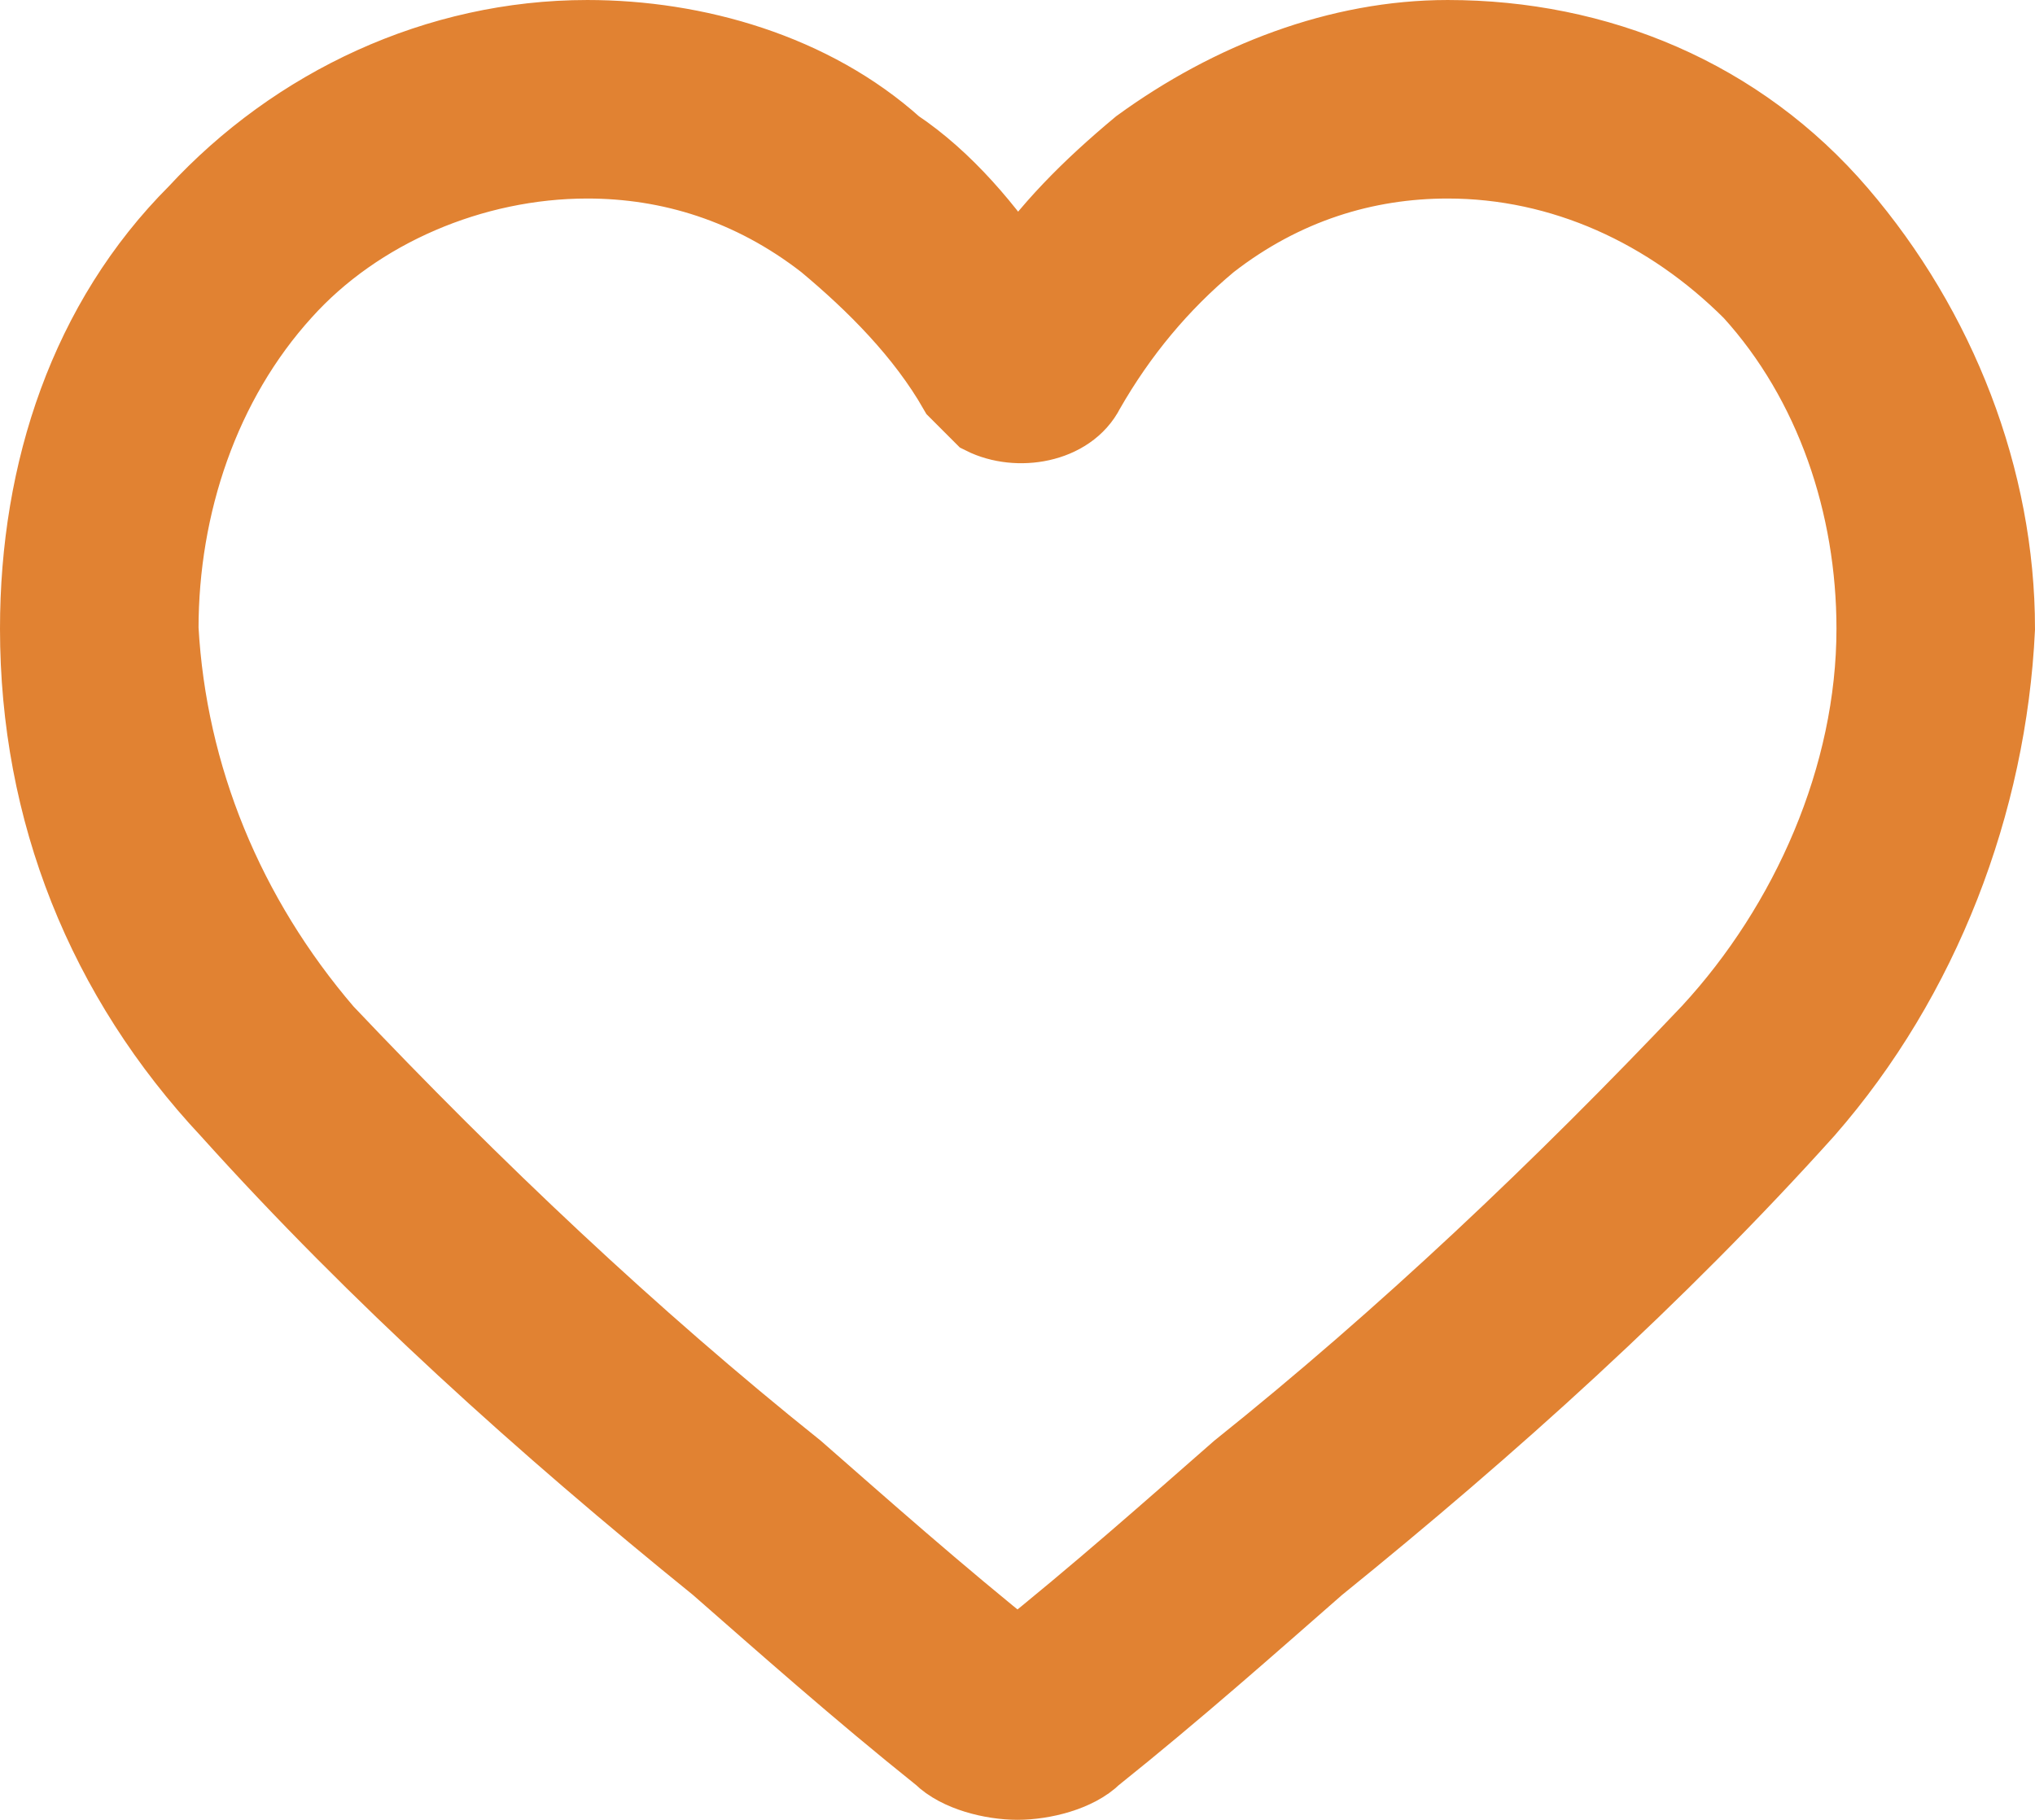 <?xml version="1.0" encoding="utf-8"?>
<!-- Generator: Adobe Illustrator 28.2.0, SVG Export Plug-In . SVG Version: 6.00 Build 0)  -->
<svg version="1.1" id="Ebene_1" xmlns="http://www.w3.org/2000/svg" xmlns:xlink="http://www.w3.org/1999/xlink" x="0px" y="0px"
	 viewBox="0 0 24.6 22" style="enable-background:new 0 0 24.6 22;" xml:space="preserve">
<style type="text/css">
	.st0{fill:#E18232;stroke:#E18232;}
</style>
<path id="heart" class="st0" d="M12.3,21.5c-0.3,0-0.7-0.1-0.9-0.3c-1-0.8-1.9-1.6-2.7-2.3l0,0c-2.1-1.7-4.1-3.5-5.9-5.5
	c-1.5-1.6-2.3-3.6-2.3-5.8c0-1.9,0.6-3.7,1.9-5c1.2-1.3,2.9-2.1,4.7-2.1c1.3,0,2.7,0.4,3.7,1.3c0.6,0.4,1.1,1,1.5,1.6
	c0.4-0.6,0.9-1.1,1.5-1.6c1.1-0.8,2.4-1.3,3.7-1.3c1.8,0,3.5,0.7,4.7,2.1c1.2,1.4,1.9,3.2,1.9,5c-0.1,2.1-0.9,4.2-2.3,5.8
	c-1.8,2-3.8,3.8-5.9,5.5c-0.8,0.7-1.7,1.5-2.7,2.3C13,21.4,12.6,21.5,12.3,21.5z M7.1,1.9c-1.4,0-2.8,0.6-3.7,1.6
	c-1,1.1-1.5,2.6-1.5,4.1c0.1,1.8,0.8,3.5,2,4.9c1.8,1.9,3.7,3.7,5.7,5.3l0,0c0.8,0.7,1.7,1.5,2.7,2.3c1-0.8,1.9-1.6,2.7-2.3
	c2-1.6,3.9-3.4,5.7-5.3c1.2-1.3,2-3.1,2-4.9c0-1.5-0.5-3-1.5-4.1c-1-1-2.3-1.6-3.7-1.6c-1,0-2,0.3-2.9,1C14,3.4,13.5,4,13.1,4.7
	c-0.2,0.4-0.8,0.5-1.2,0.3c-0.1-0.1-0.2-0.2-0.3-0.3c-0.4-0.7-1-1.3-1.6-1.8C9.1,2.2,8.1,1.9,7.1,1.9L7.1,1.9z"/>
</svg>

